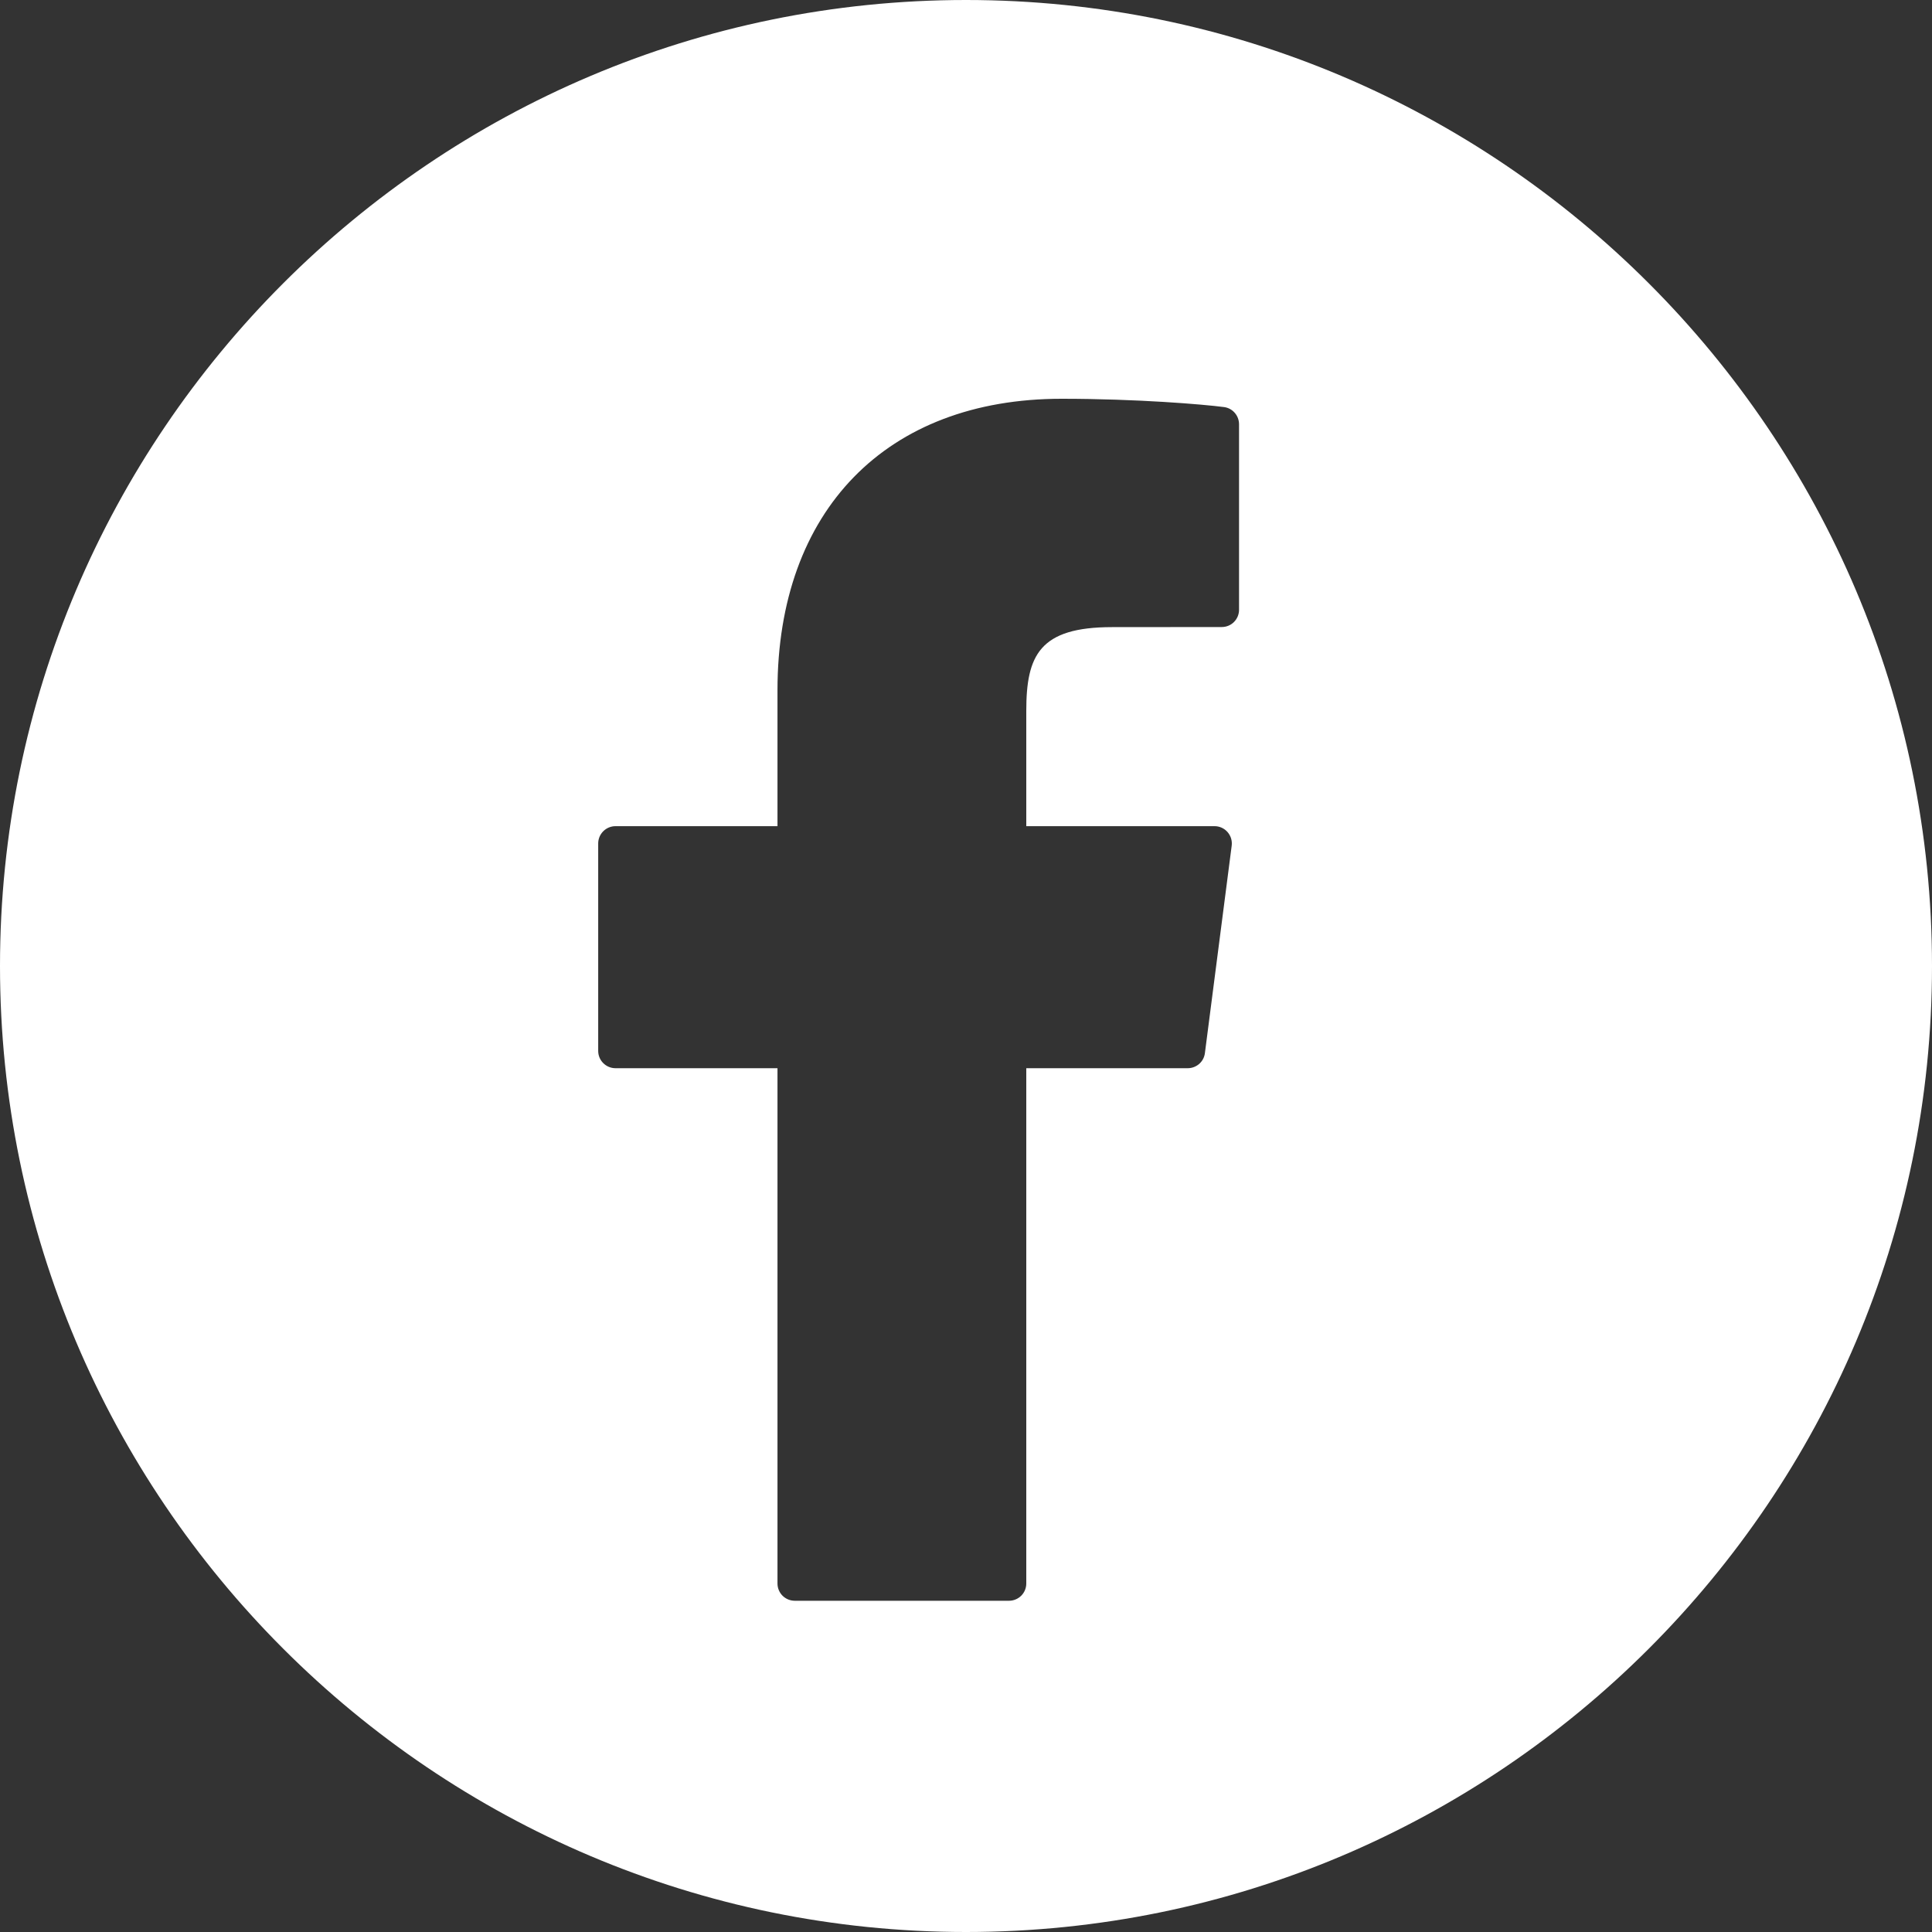 <svg xmlns="http://www.w3.org/2000/svg" width="40" height="40" viewBox="0 0 40 40" fill="none"><rect x="0" y="0" width="40" height="40" fill="#333333" stroke="none"/><g id="Frame 1"><path id="Vector" d="M20 0C8.972 0 0 8.972 0 20C0 31.028 8.972 40 20 40C31.028 40 40 31.028 40 20C40 8.972 31.028 0 20 0ZM25.653 12.625C25.653 12.72 25.615 12.811 25.548 12.878C25.481 12.945 25.39 12.982 25.296 12.982L23.022 12.984C21.522 12.984 21.248 13.568 21.248 14.719V17.105H25.147C25.249 17.105 25.347 17.149 25.415 17.227C25.482 17.304 25.514 17.406 25.501 17.508L24.946 21.805C24.935 21.891 24.893 21.97 24.828 22.027C24.762 22.084 24.678 22.116 24.592 22.116H21.248V32.785C21.248 32.88 21.21 32.971 21.143 33.038C21.076 33.104 20.985 33.142 20.891 33.142H16.454C16.36 33.142 16.269 33.104 16.202 33.038C16.135 32.971 16.097 32.88 16.097 32.785V22.116H12.742C12.648 22.116 12.557 22.078 12.49 22.011C12.423 21.945 12.385 21.854 12.385 21.759V17.462C12.385 17.368 12.423 17.277 12.49 17.21C12.557 17.143 12.648 17.105 12.742 17.105H16.097V14.293C16.097 10.569 18.351 8.256 21.98 8.256C23.54 8.256 24.919 8.372 25.342 8.428C25.428 8.439 25.507 8.481 25.564 8.547C25.621 8.612 25.652 8.695 25.653 8.782V12.625Z" fill="white"></path></g></svg>